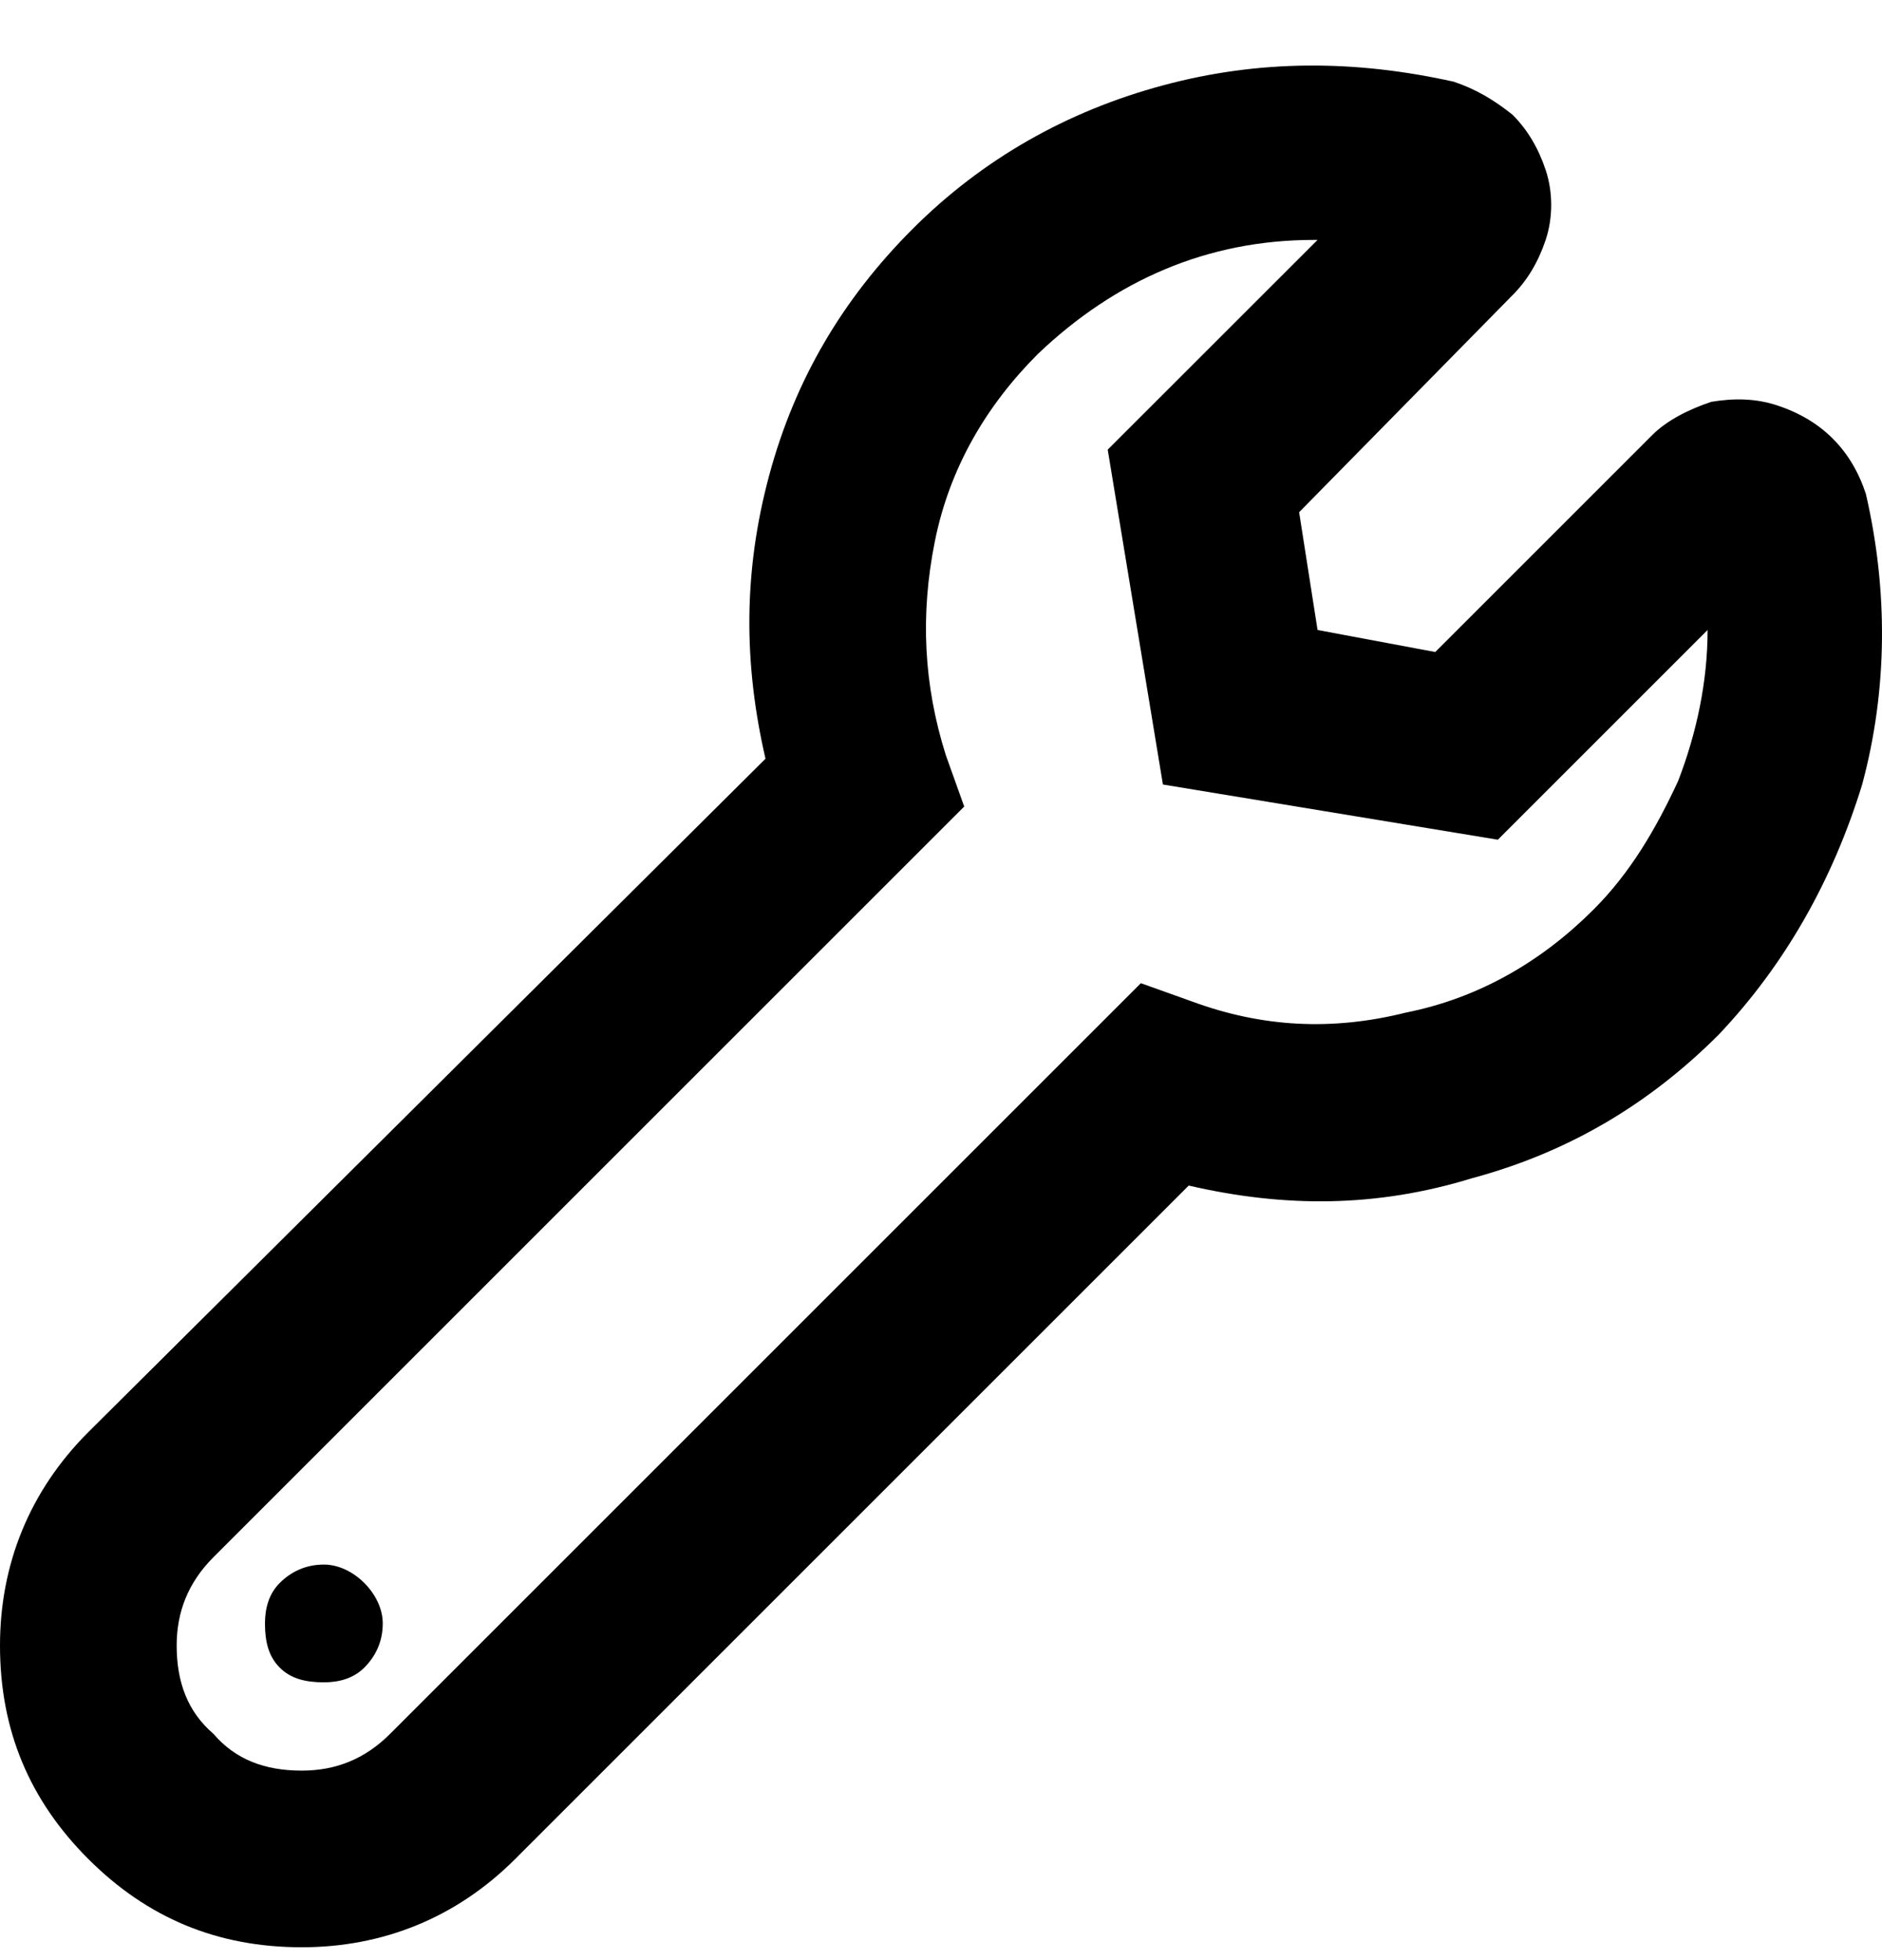 <svg width="24" height="25" viewBox="0 0 24 25" fill="none" xmlns="http://www.w3.org/2000/svg">
<path d="M23.794 6.298C24.076 7.518 24.076 8.785 23.747 10.006C23.372 11.226 22.762 12.305 21.917 13.197C21.025 14.089 19.993 14.699 18.773 15.027C17.552 15.403 16.379 15.403 15.159 15.121L6.57 23.71C5.82 24.461 4.881 24.836 3.848 24.836C2.769 24.836 1.877 24.461 1.126 23.71C0.375 22.959 0 22.067 0 20.988C0 19.955 0.375 19.017 1.126 18.266L9.762 9.677C9.48 8.457 9.48 7.284 9.809 6.063C10.137 4.843 10.747 3.811 11.639 2.919C12.531 2.027 13.61 1.417 14.83 1.089C16.051 0.76 17.271 0.76 18.538 1.042C18.82 1.136 19.054 1.276 19.289 1.464C19.477 1.652 19.617 1.886 19.711 2.168C19.805 2.45 19.805 2.778 19.711 3.06C19.617 3.341 19.477 3.576 19.289 3.764L16.567 6.533L16.802 8.035L18.303 8.316L21.072 5.547C21.26 5.359 21.542 5.219 21.823 5.125C22.105 5.078 22.386 5.078 22.668 5.172C22.95 5.266 23.184 5.406 23.372 5.594C23.56 5.782 23.701 6.016 23.794 6.298ZM20.321 11.601C20.791 11.132 21.119 10.569 21.401 9.959C21.636 9.349 21.776 8.692 21.776 8.035L19.101 10.71L14.83 10.006L14.126 5.735L16.802 3.06H16.755C15.394 3.06 14.22 3.576 13.235 4.515C12.578 5.172 12.108 5.97 11.921 6.908C11.733 7.847 11.78 8.739 12.061 9.63L12.296 10.287L2.722 19.861C2.394 20.19 2.253 20.565 2.253 20.988C2.253 21.457 2.394 21.832 2.722 22.114C3.004 22.443 3.379 22.583 3.848 22.583C4.271 22.583 4.646 22.443 4.975 22.114L14.549 12.54L15.206 12.775C16.098 13.103 16.989 13.15 17.928 12.915C18.866 12.728 19.664 12.258 20.321 11.601ZM4.13 19.955C4.318 19.955 4.505 20.049 4.646 20.19C4.787 20.331 4.881 20.518 4.881 20.706C4.881 20.941 4.787 21.128 4.646 21.269C4.505 21.41 4.318 21.457 4.13 21.457C3.895 21.457 3.708 21.41 3.567 21.269C3.426 21.128 3.379 20.941 3.379 20.706C3.379 20.518 3.426 20.331 3.567 20.19C3.708 20.049 3.895 19.955 4.13 19.955Z" fill="black"/>
</svg>
